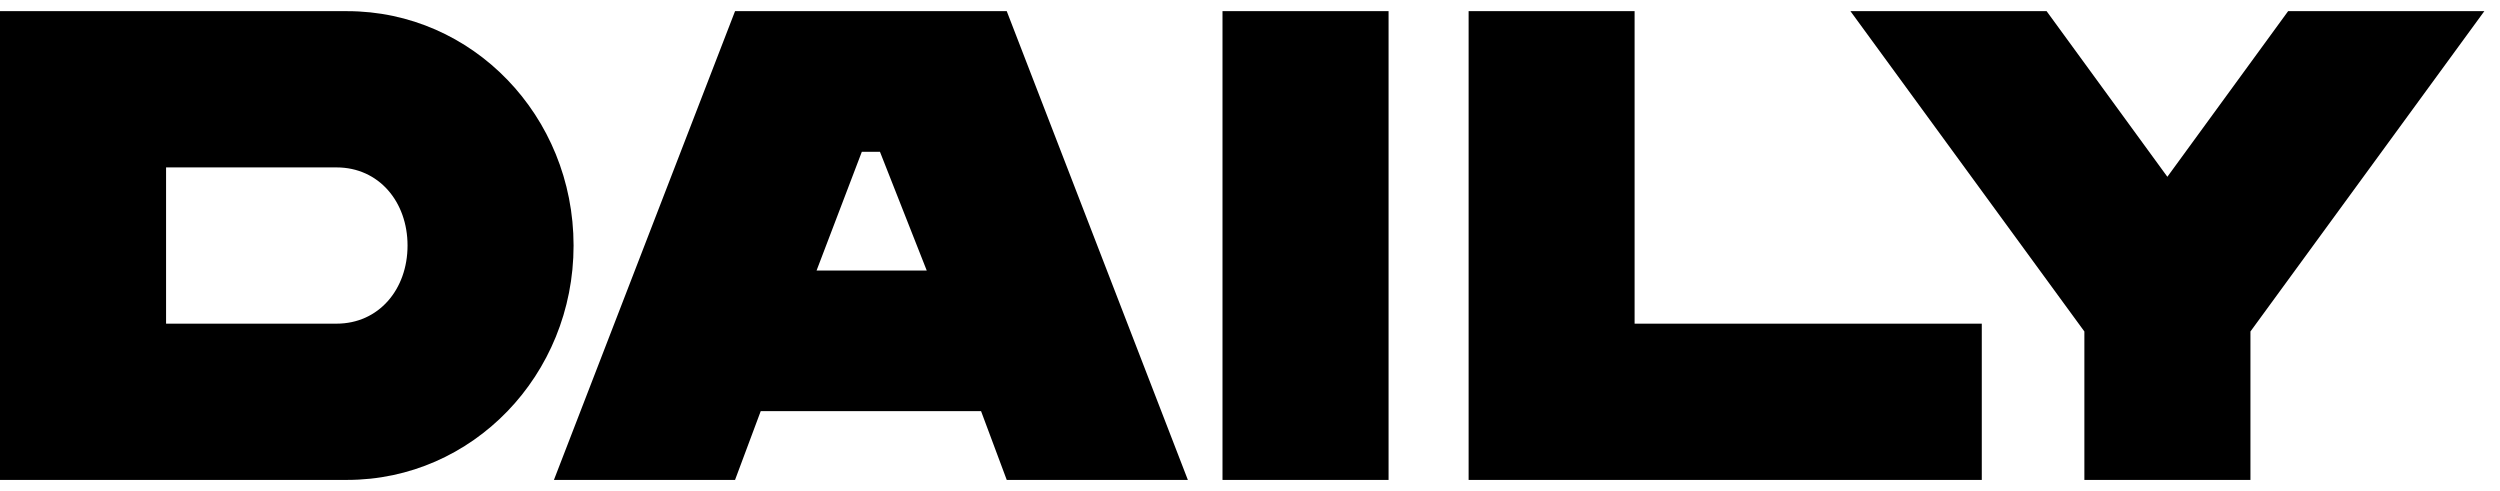 <svg width="56" height="11" fill="none" xmlns="http://www.w3.org/2000/svg">
    <g clip-path="url(#a)" fill="#000">
        <path d="M31.104.25h-3.72v10.5h3.72V.25zM55.65.25h-4.396l-2.705 3.71L45.844.25H41.45l5.24 7.175v3.325h3.72V7.425L55.649.25zM36.615 7.25v-7h-3.718v10.5H44.392v-3.5h-7.777zM22.551 10.75h4.057L22.551.25h-6.086l-4.057 10.5h4.057l.575-1.54h4.936l.575 1.54zm-4.26-4.69 1.014-2.66h.406l1.048 2.66h-2.468zM7.776.25H0v10.5h7.776c2.806 0 5.072-2.345 5.072-5.25S10.582.25 7.776.25zm-.237 7H3.72v-3.5H7.539c.947 0 1.59.77 1.59 1.75s-.643 1.75-1.59 1.75z"/>
    </g>
    <defs>
        <clipPath id="a">
            <path fill="#fff" transform="translate(0 .25)" d="M0 0h55.65v10.5H0z"/>
        </clipPath>
    </defs>
</svg>
